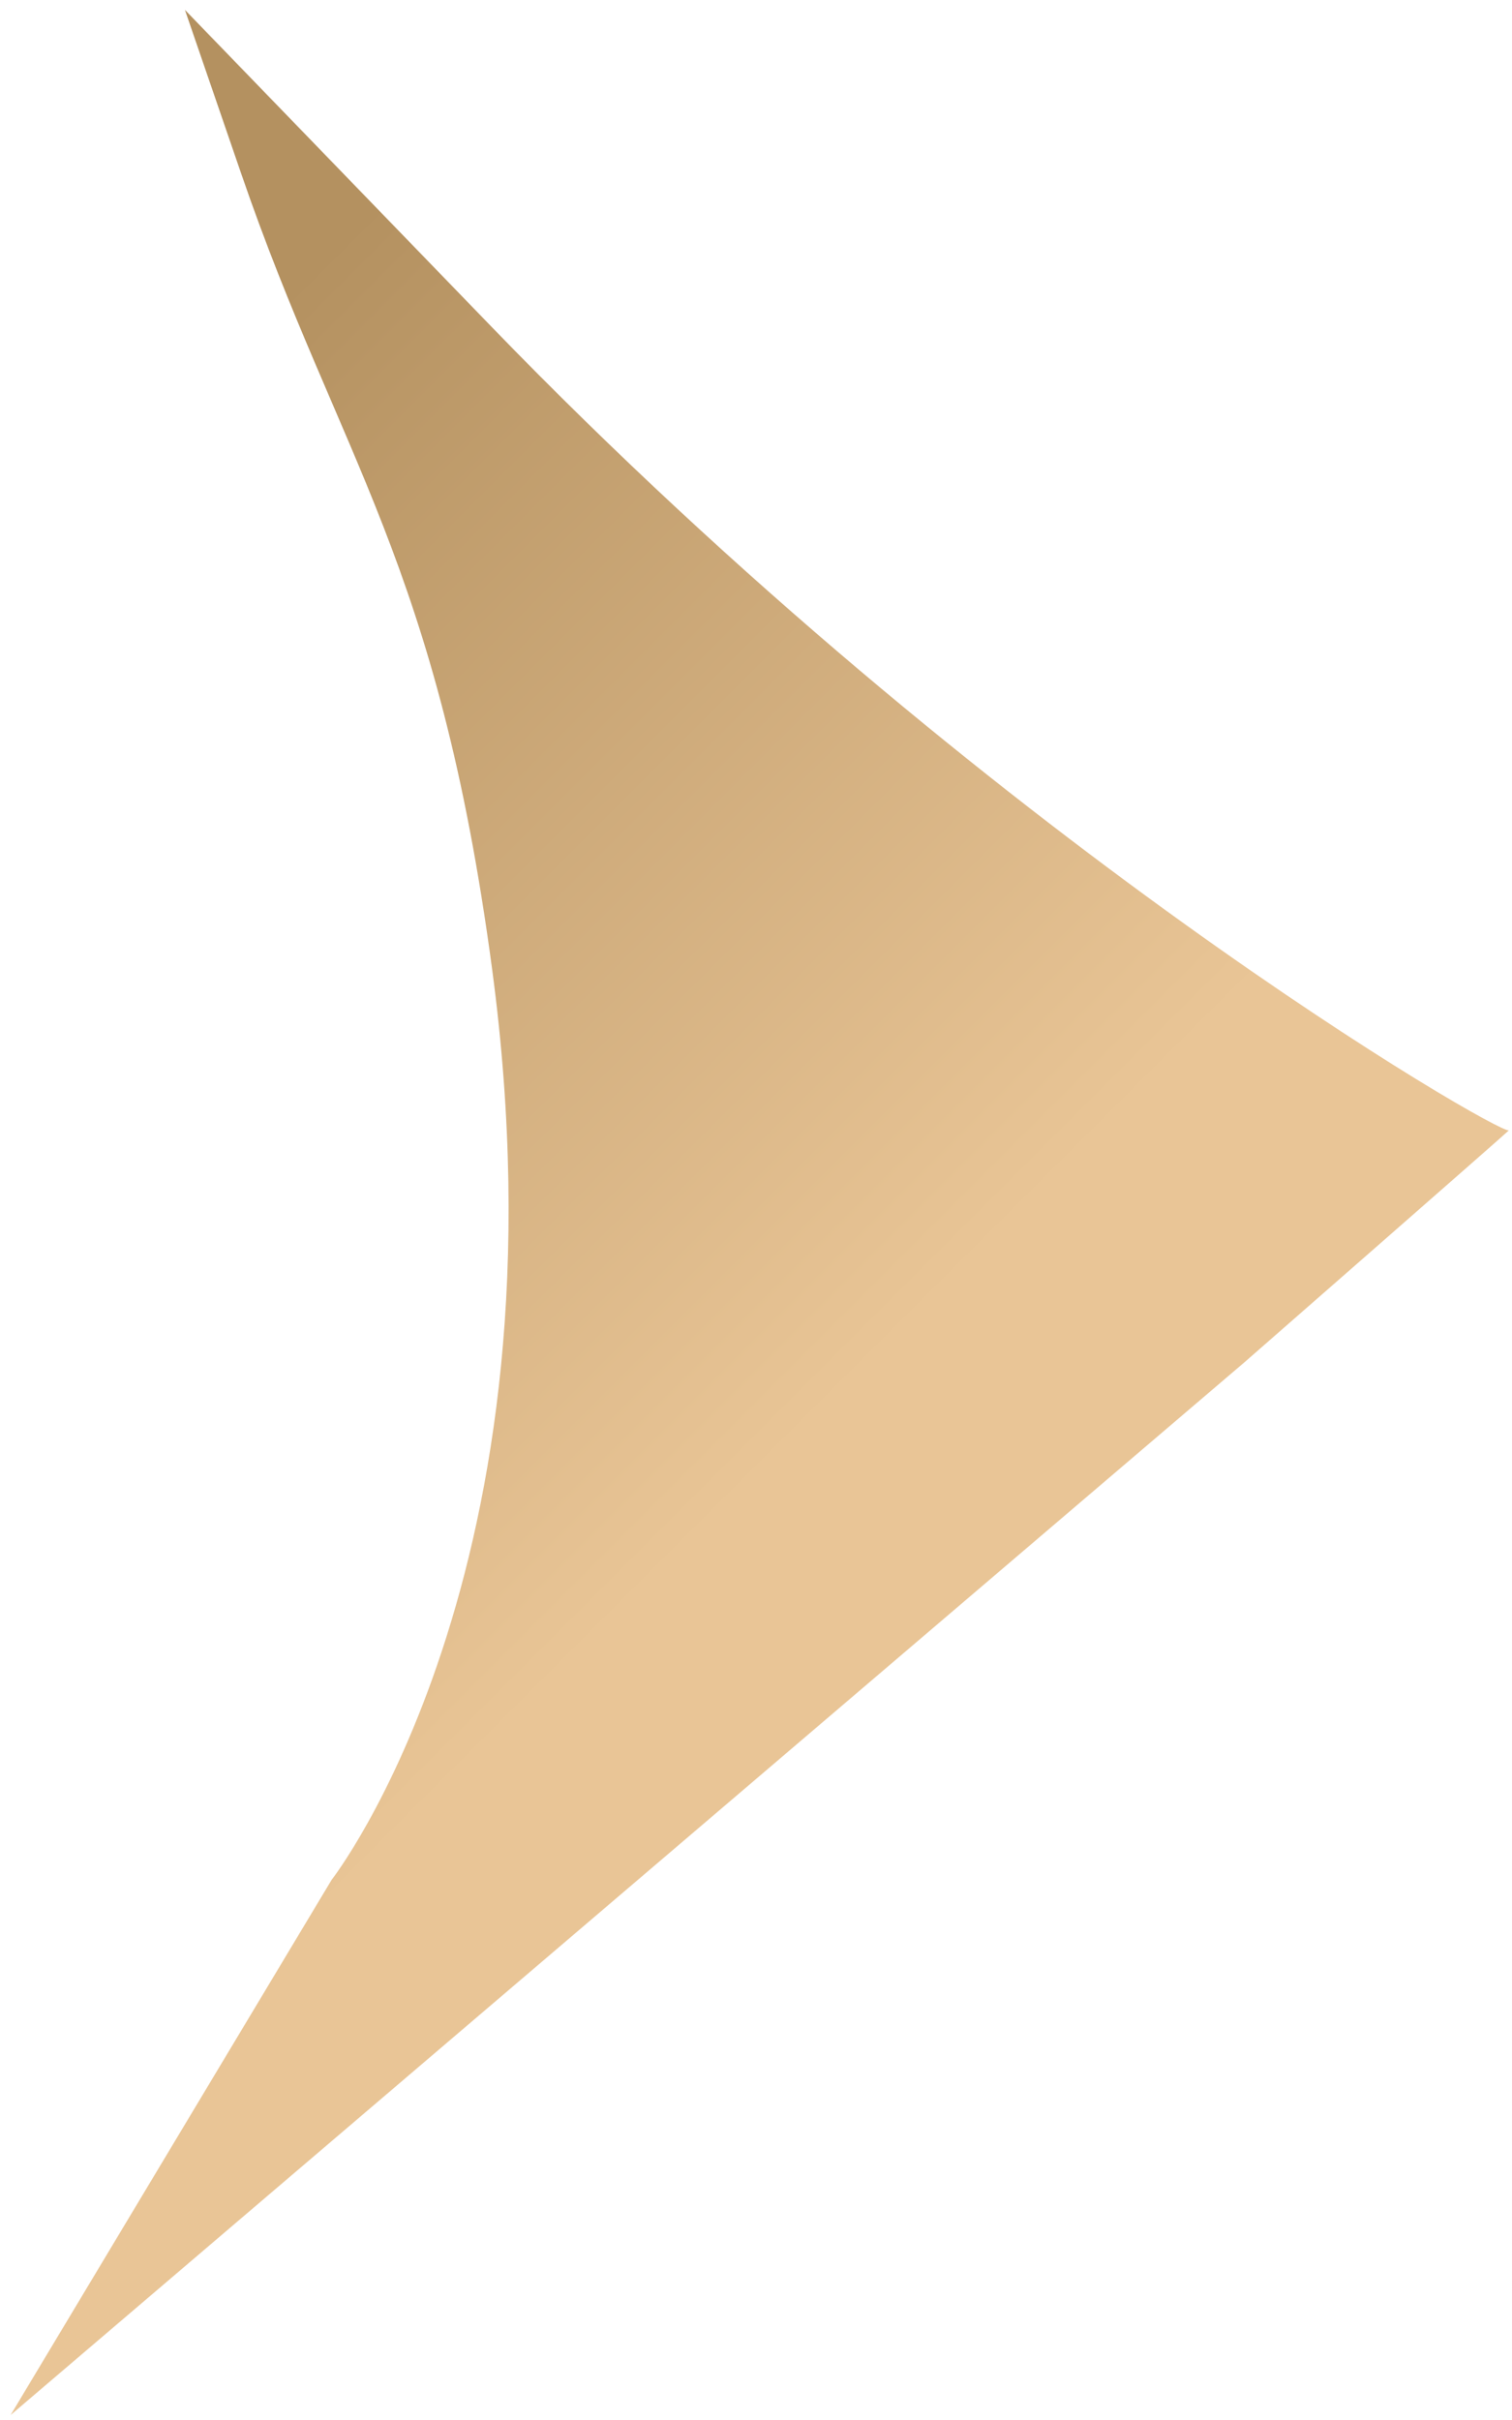 <?xml version="1.0" encoding="UTF-8"?> <svg xmlns="http://www.w3.org/2000/svg" width="115" height="184" viewBox="0 0 115 184" fill="none"><path d="M94.689 103.546L0.806 183.624L25.226 142.925C25.226 142.925 43.544 119.494 37.436 73.736C33.292 42.702 25.814 34.929 18.345 13.203L14.065 0.752L37.436 24.898C75.14 63.851 114.011 86.265 114.763 85.946C114.422 86.29 94.689 103.546 94.689 103.546Z" fill="url(#paint0_linear_4113_305)"></path><defs><linearGradient id="paint0_linear_4113_305" x1="46.56" y1="123.56" x2="-16.538" y2="60.462" gradientUnits="userSpaceOnUse"><stop stop-color="#E9C596"></stop><stop offset="1" stop-color="#B49160"></stop></linearGradient></defs></svg> 